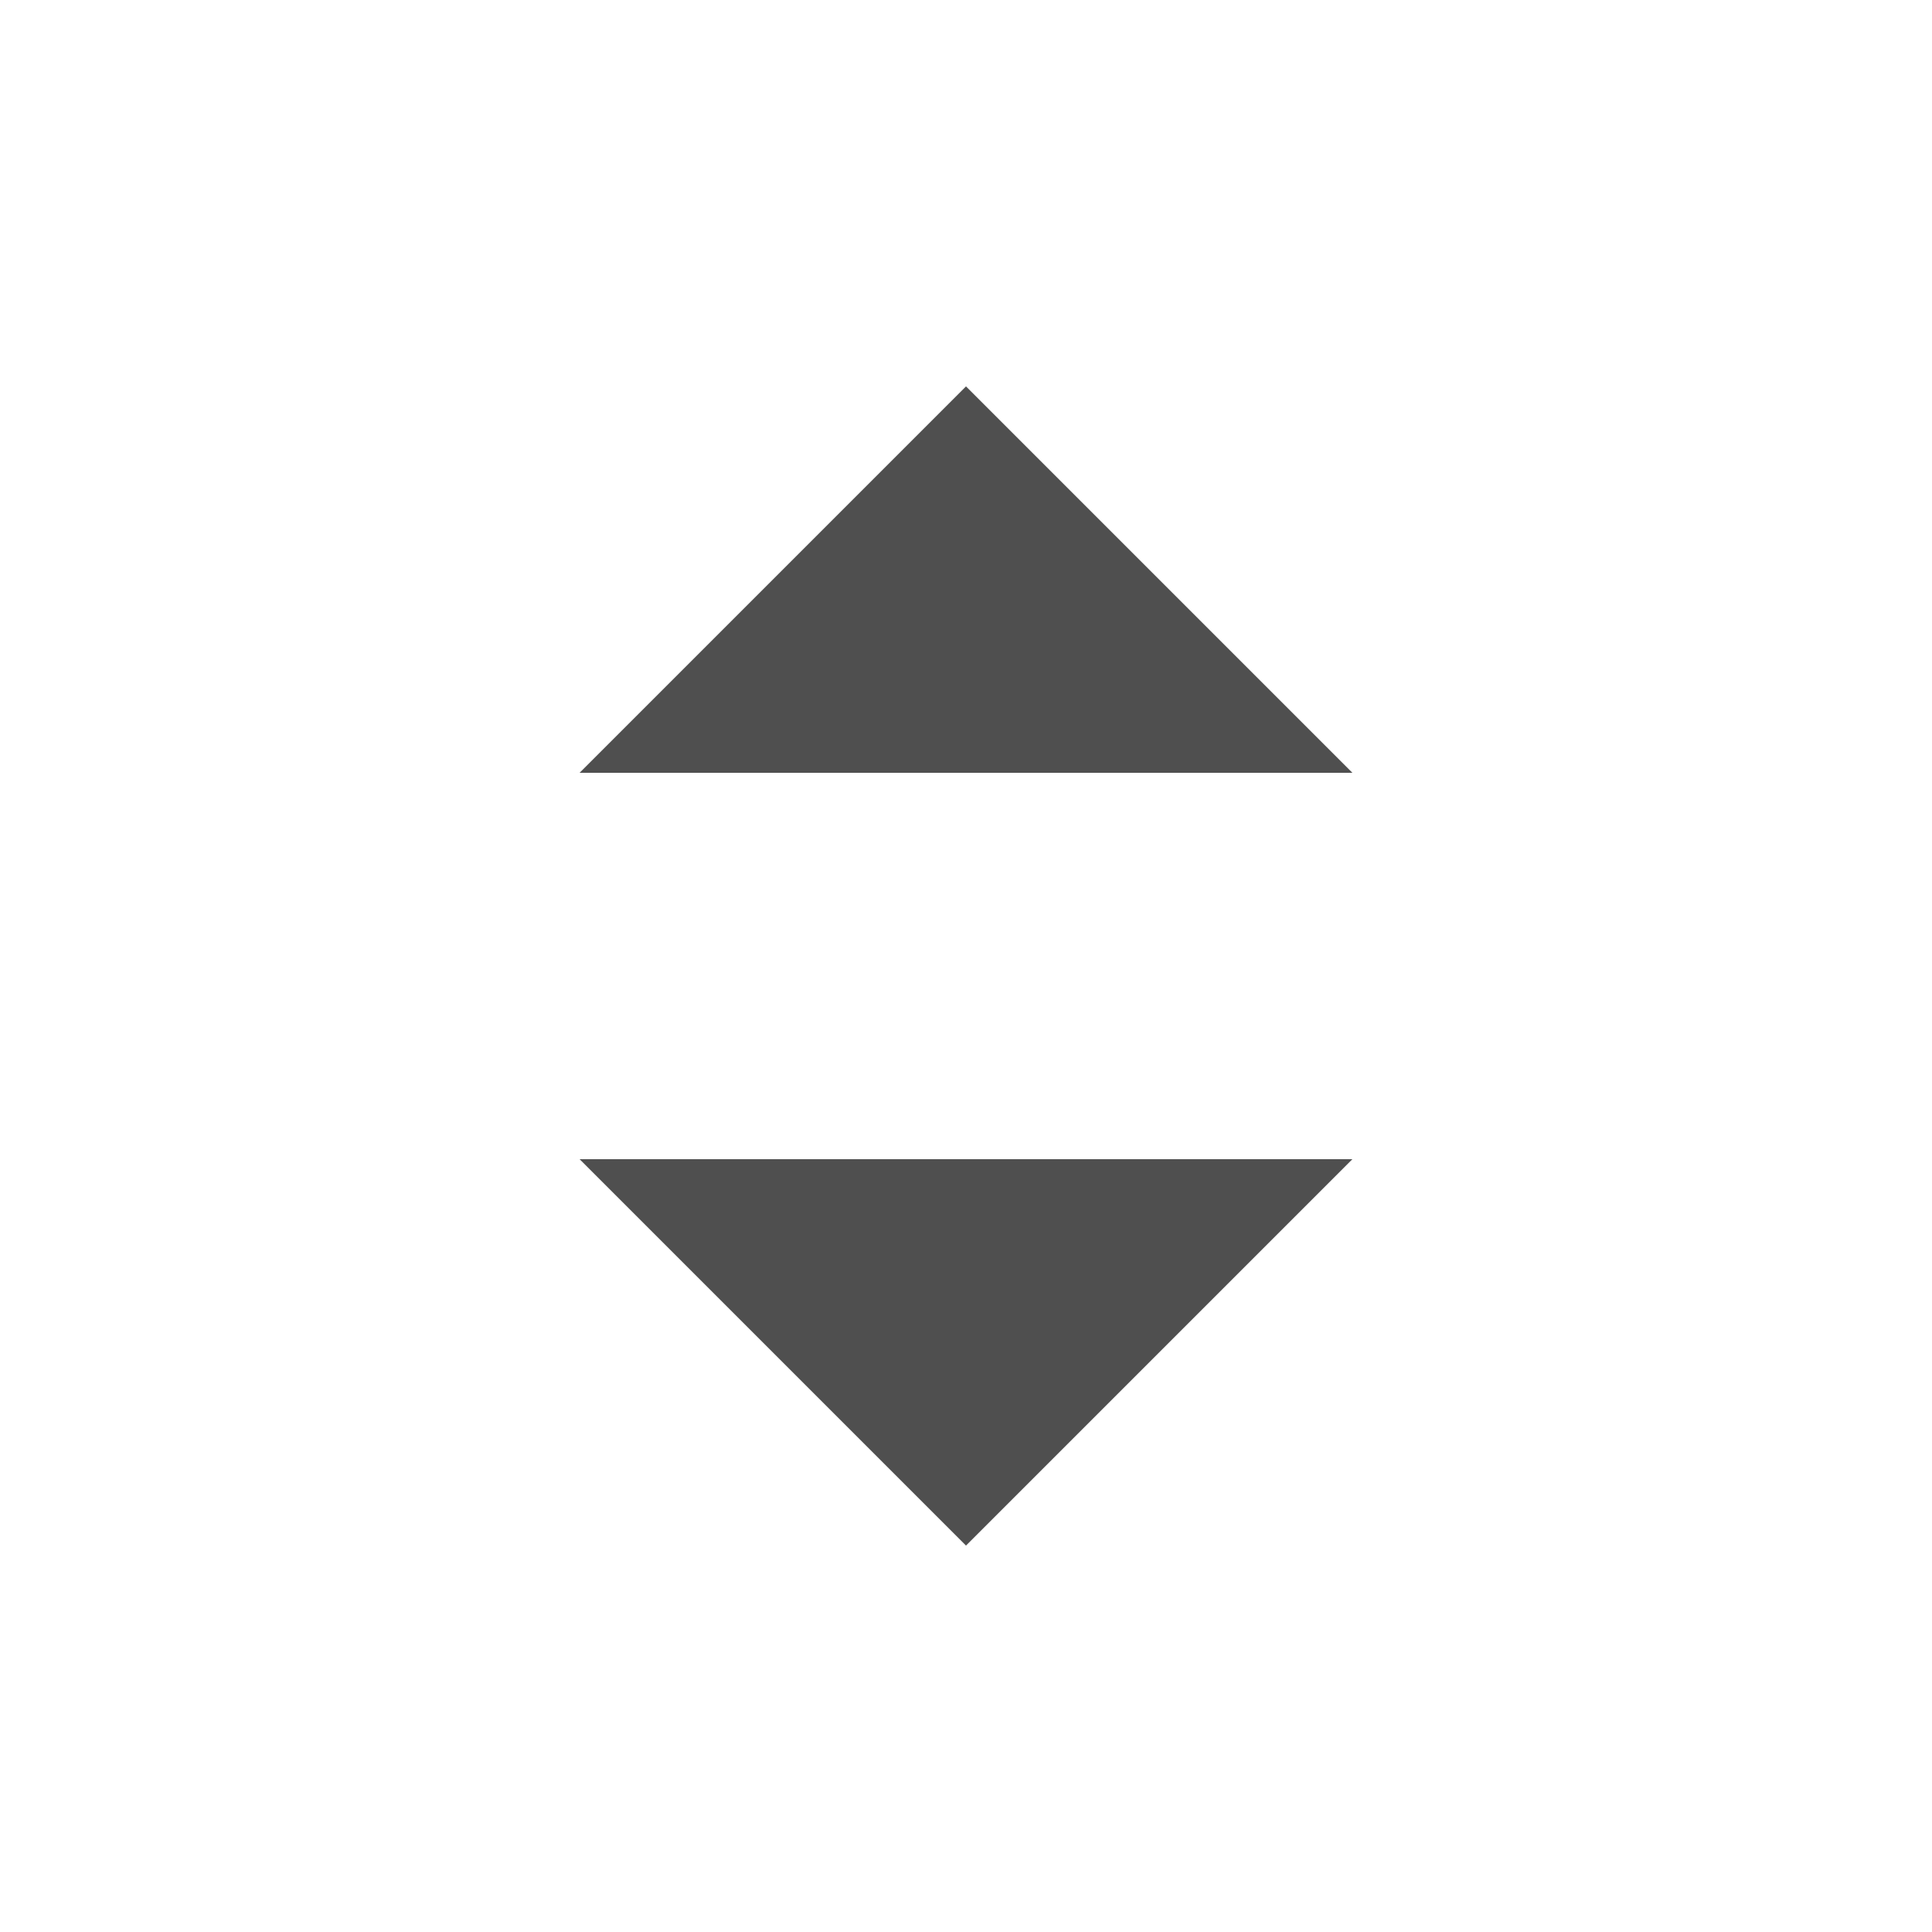 <svg fill="none" height="32" viewBox="0 0 32 32" width="32" xmlns="http://www.w3.org/2000/svg"><path clip-rule="evenodd" d="m16 25.6-6.4-6.4h12.8zm0-19.2 6.4 6.4h-12.8z" fill="#4f4f4f" fill-rule="evenodd"/></svg>
